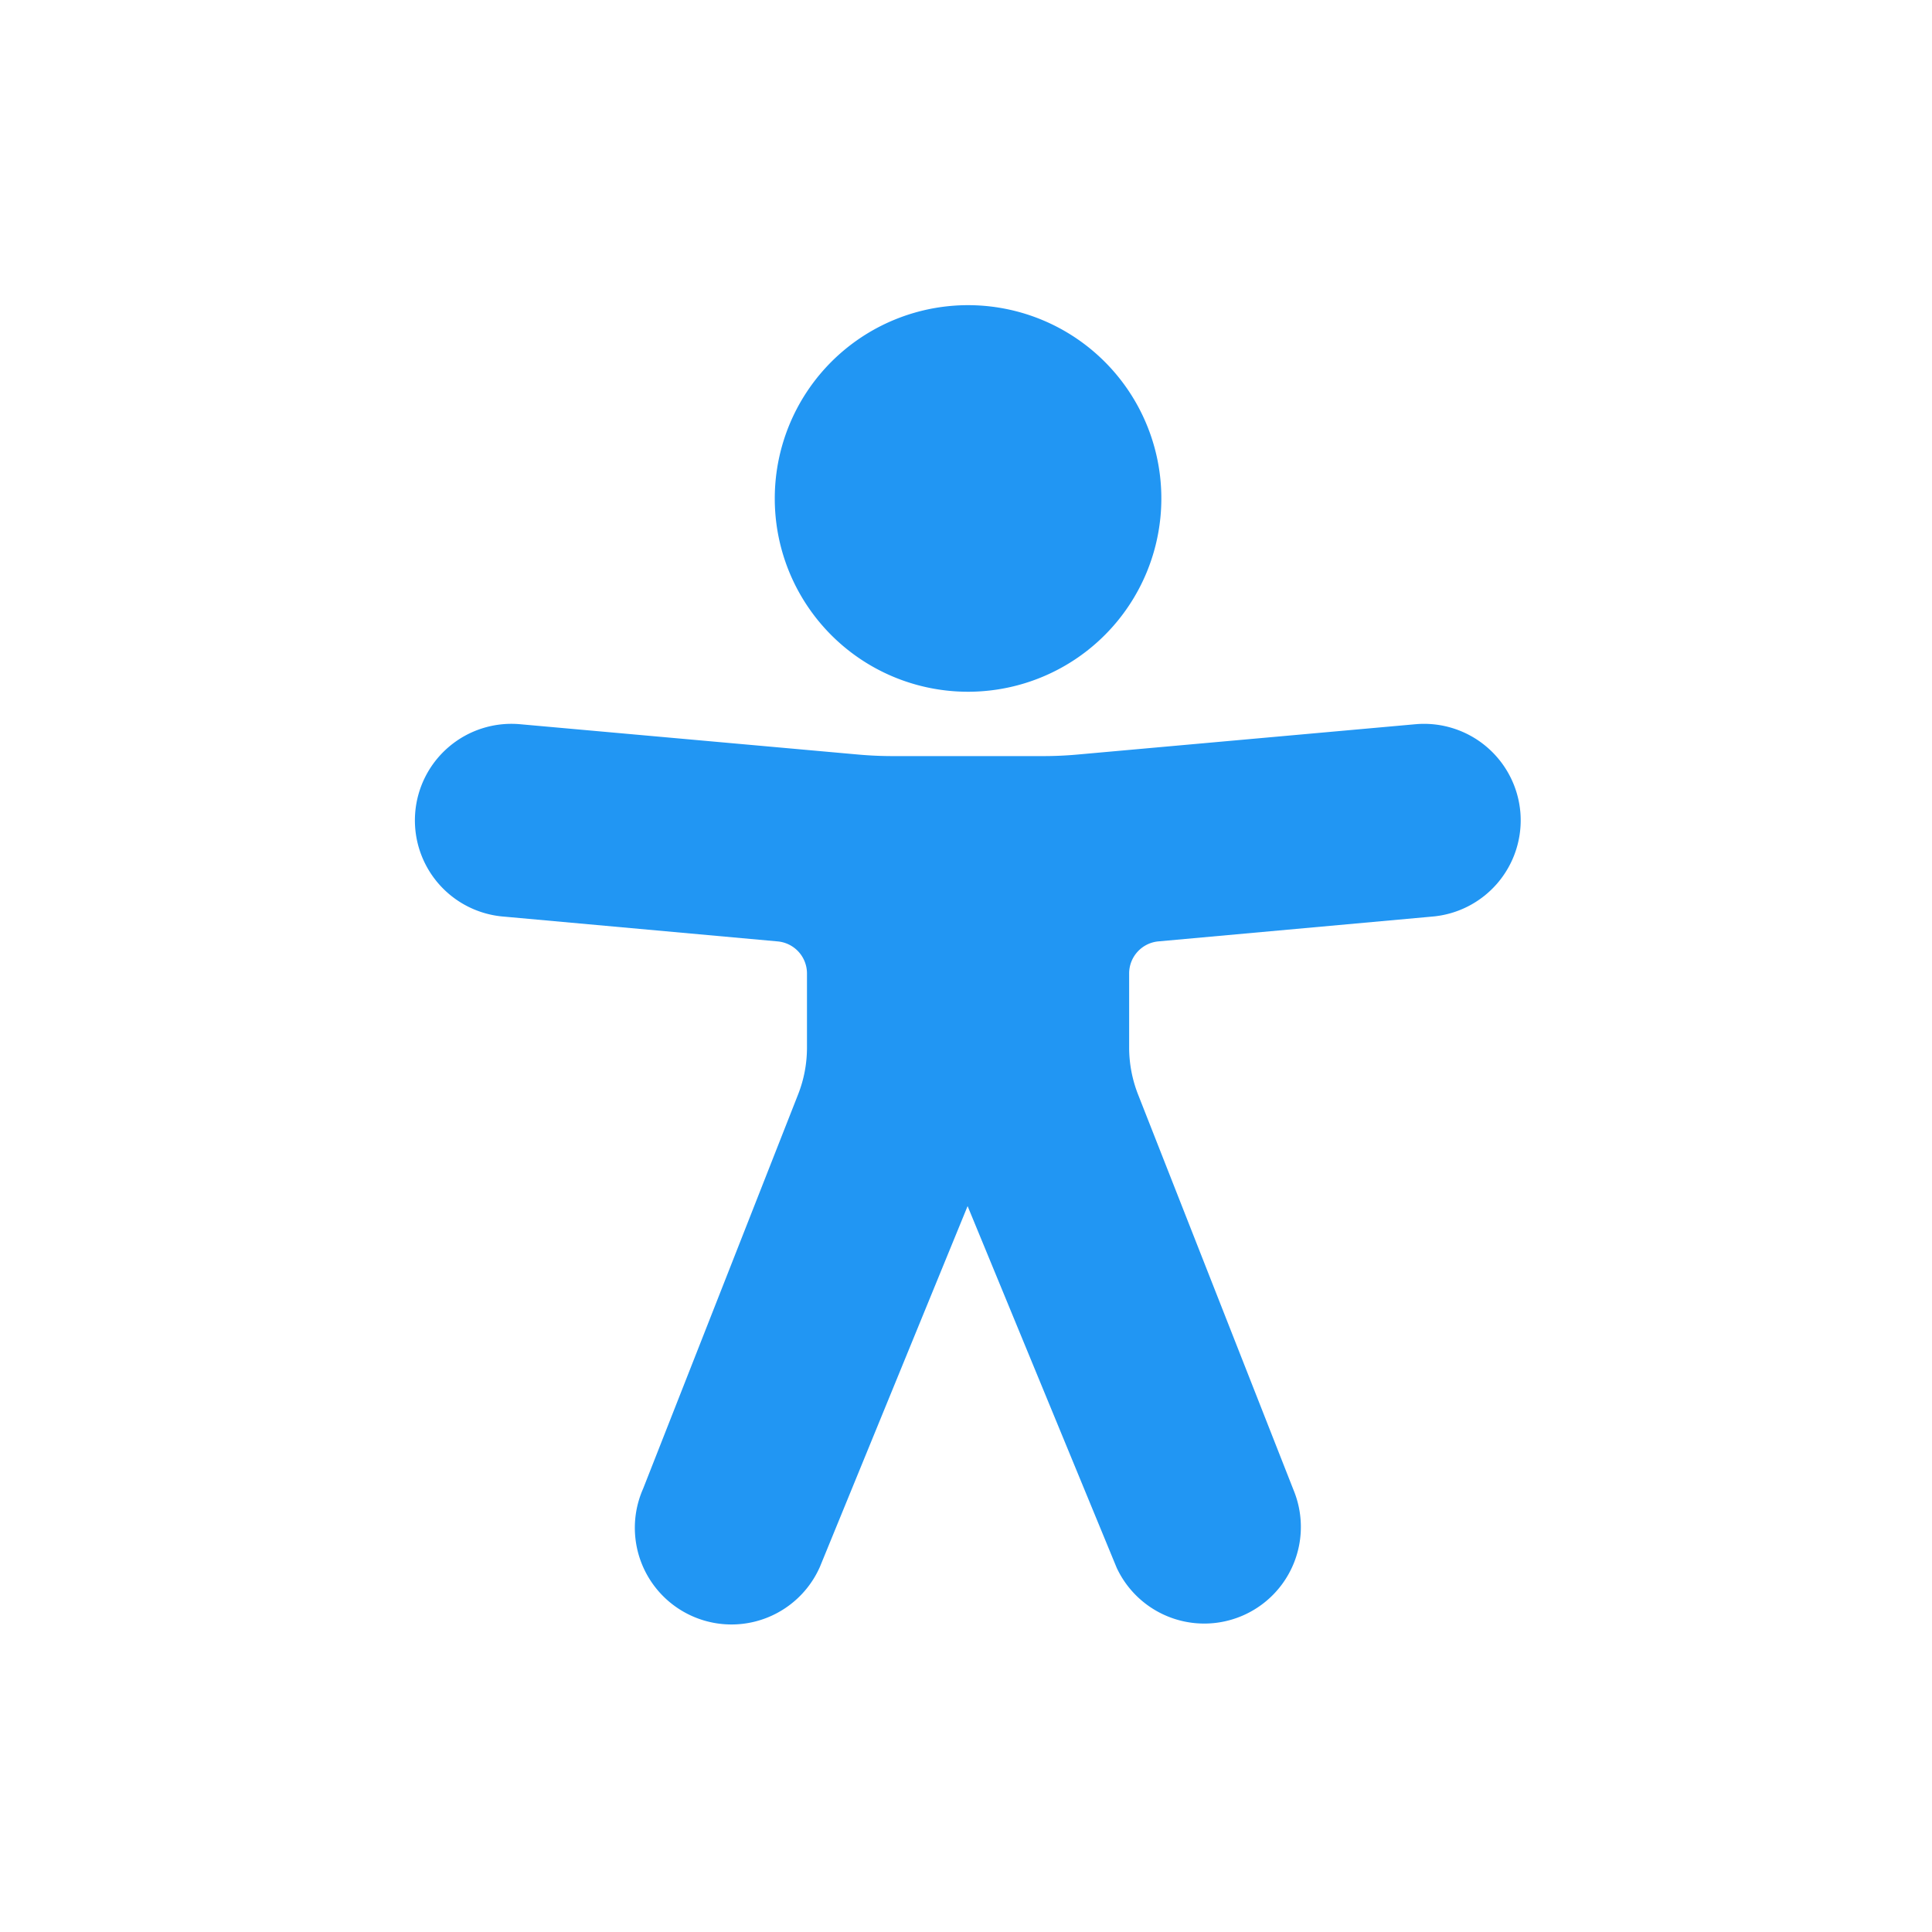 <svg xmlns="http://www.w3.org/2000/svg" viewBox="0 0 512 512">
  <path fill="#2196f3" d="M205.323,132.159a51.223,51.223,0,1,1,51.222,51.16A51.187,51.187,0,0,1,205.323,132.159Zm197.606,83.3A25.618,25.618,0,0,0,375.437,191.9v0.01h-0.13l-89.639,8.043q-4.591.42-9.184,0.42H236.606q-4.591,0-9.164-.41l-89.789-8.053a25.584,25.584,0,1,0-4.012,51.01l72.452,6.564a8.53,8.53,0,0,1,7.764,8.484v19.614a33.792,33.792,0,0,1-2.352,12.45l-41.077,104.5a25.612,25.612,0,0,0,46.85,20.714l39.147-95.615L295.942,415.5a25.606,25.606,0,0,0,46.871-20.6L301.585,290.014a34.152,34.152,0,0,1-2.351-12.44V257.96A8.529,8.529,0,0,1,307,249.476l72.332-6.554A25.609,25.609,0,0,0,402.929,215.463Z"/>
</svg>
